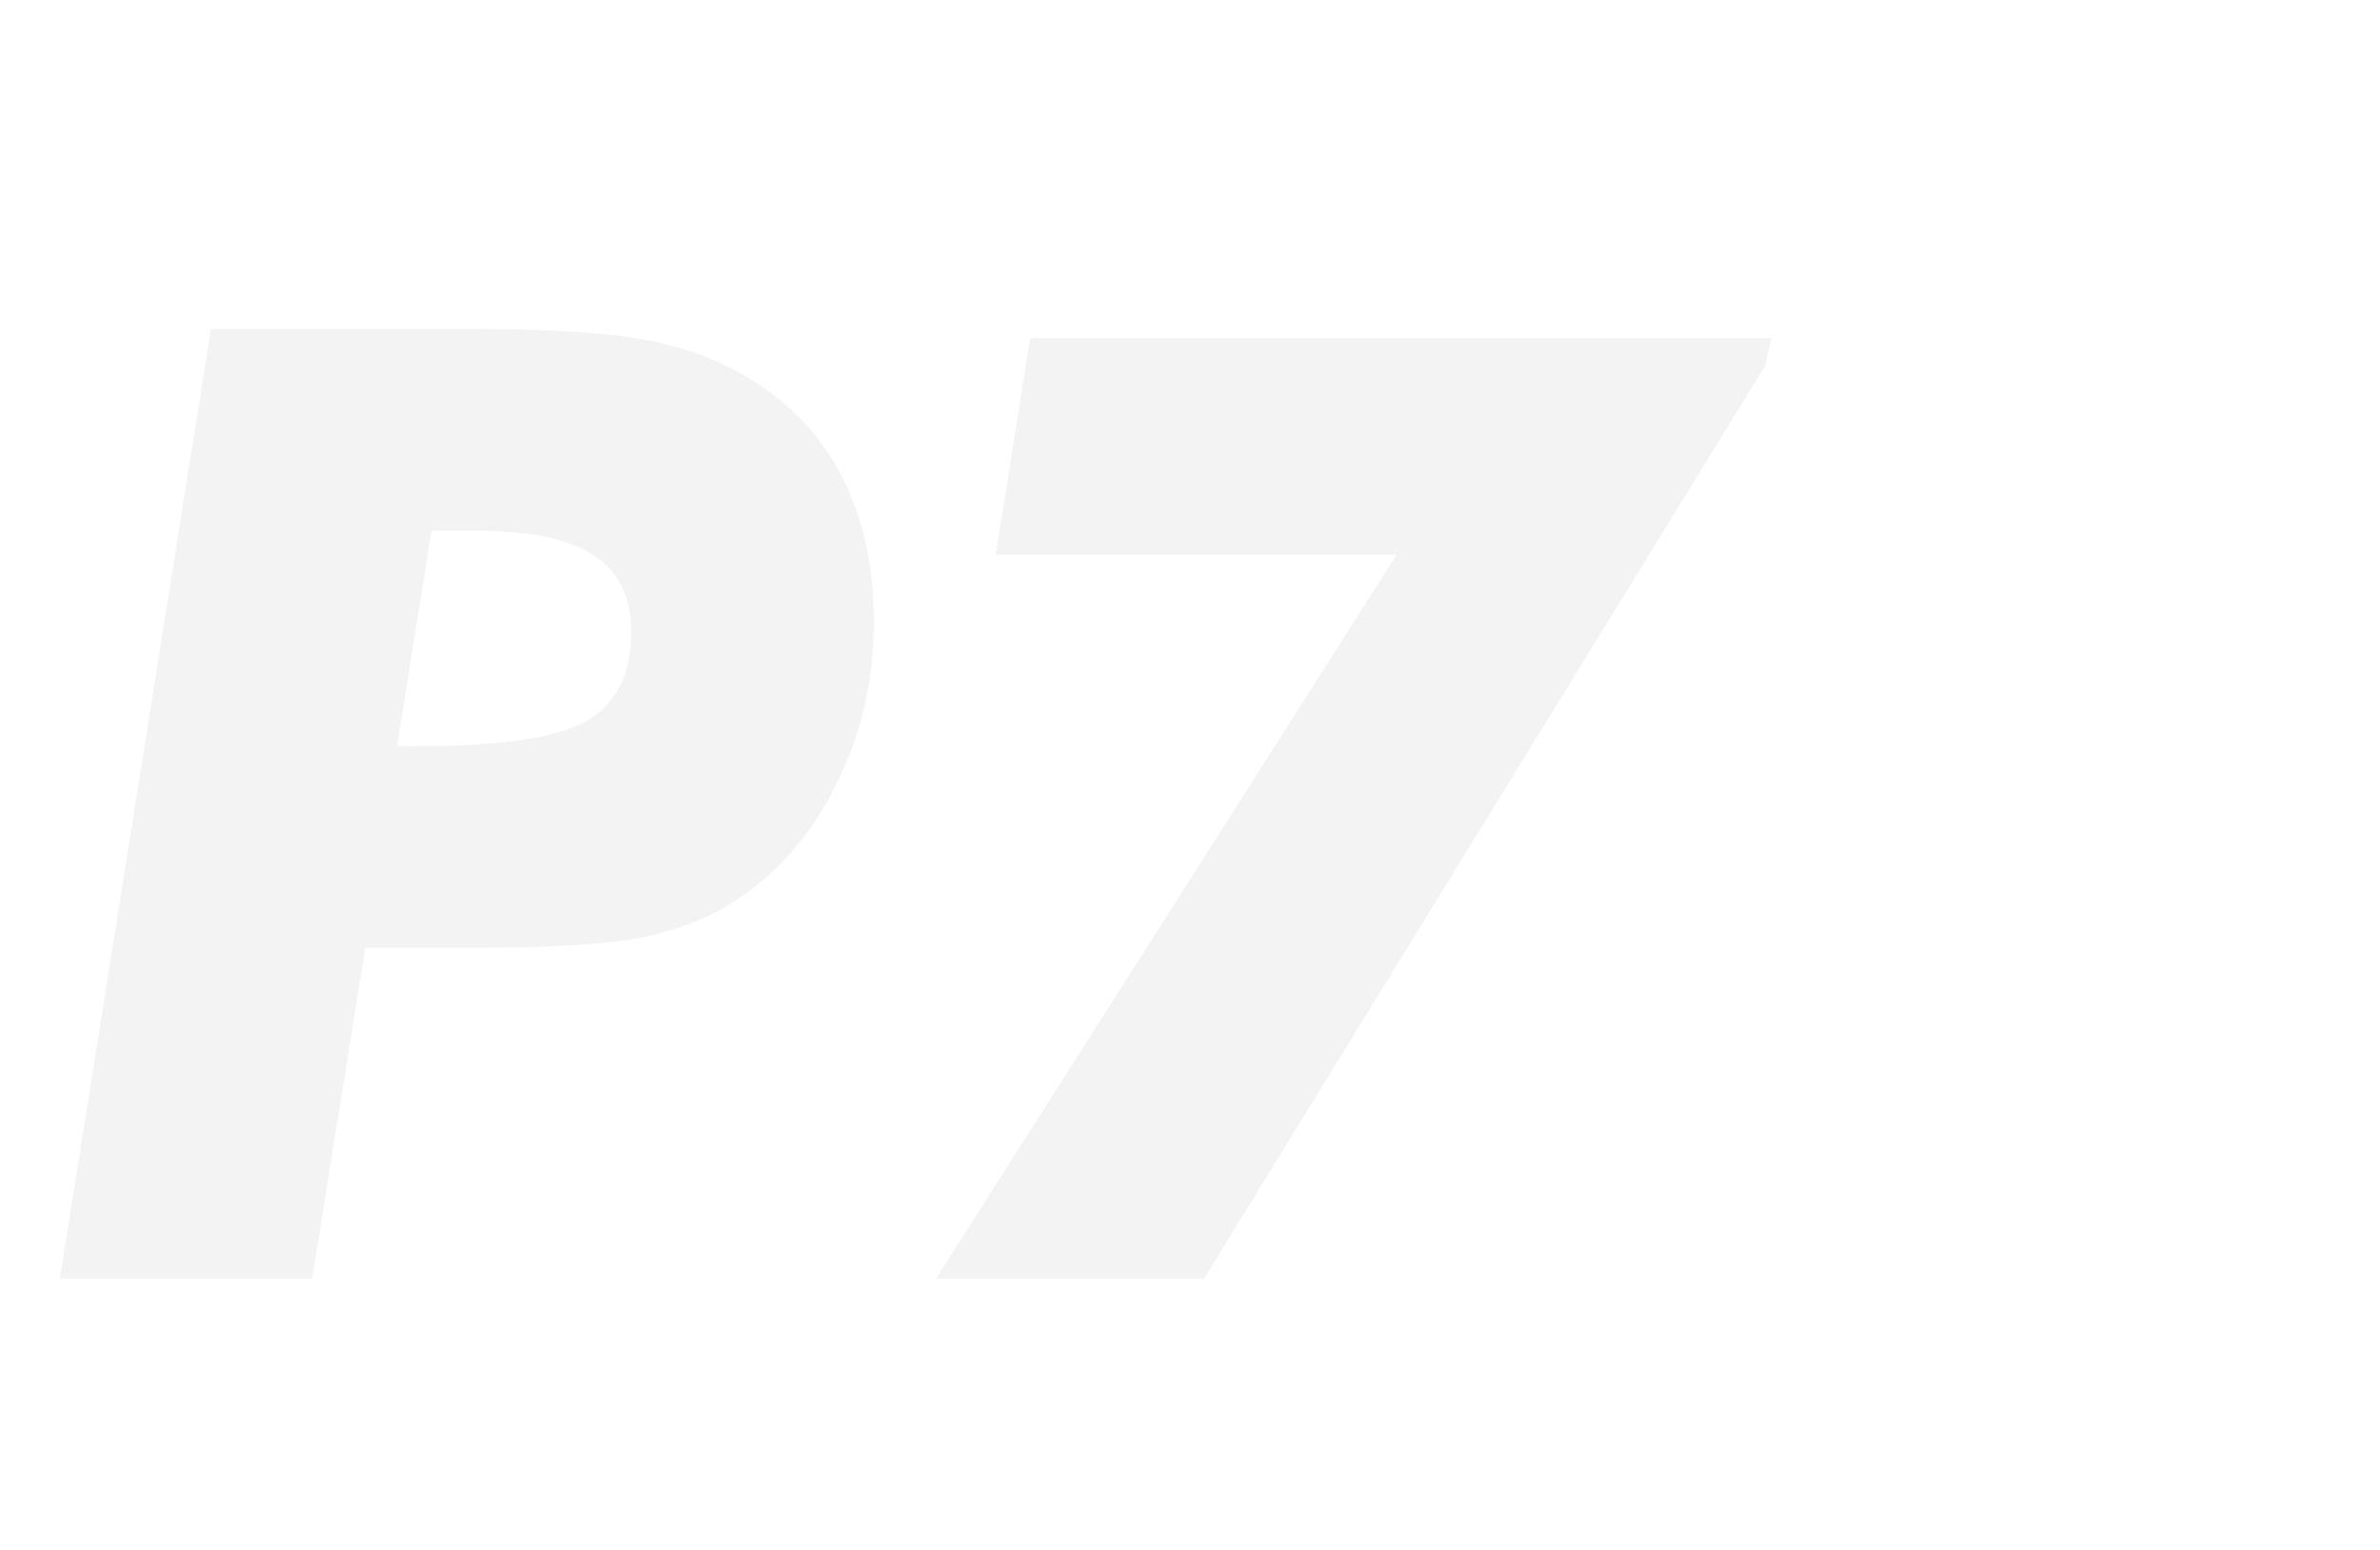 <svg width="430" height="280" viewBox="0 0 430 280" fill="none" xmlns="http://www.w3.org/2000/svg">
<mask id="mask0_1741_2894" style="mask-type:alpha" maskUnits="userSpaceOnUse" x="0" y="0" width="430" height="280">
<rect width="430" height="280" fill="#D9D9D9"/>
</mask>
<g mask="url(#mask0_1741_2894)">
<path d="M71.742 134.789H76.078C90.922 134.789 100.961 133.227 106.195 130.102C111.43 126.977 114.047 121.664 114.047 114.164C114.047 107.836 111.781 103.227 107.25 100.336C102.797 97.367 95.766 95.883 86.156 95.883H77.953L71.742 134.789ZM10.805 231L38.109 59.438H85.219C98.266 59.438 108.07 59.984 114.633 61.078C121.195 62.094 126.898 63.852 131.742 66.352C140.492 70.805 147.016 76.898 151.312 84.633C155.688 92.367 157.875 101.625 157.875 112.406C157.875 123.109 155.531 133.031 150.844 142.172C146.234 151.312 139.945 158.344 131.977 163.266C127.289 166.156 121.742 168.227 115.336 169.477C108.93 170.648 98.891 171.234 85.219 171.234H78.188H66L56.391 231H10.805ZM169.125 231L252.328 100.219H179.906L186.117 61.078H320.062L318.891 66.117L217.523 231H169.125Z" fill="black" fill-opacity="0.05"/>
</g>
</svg>
